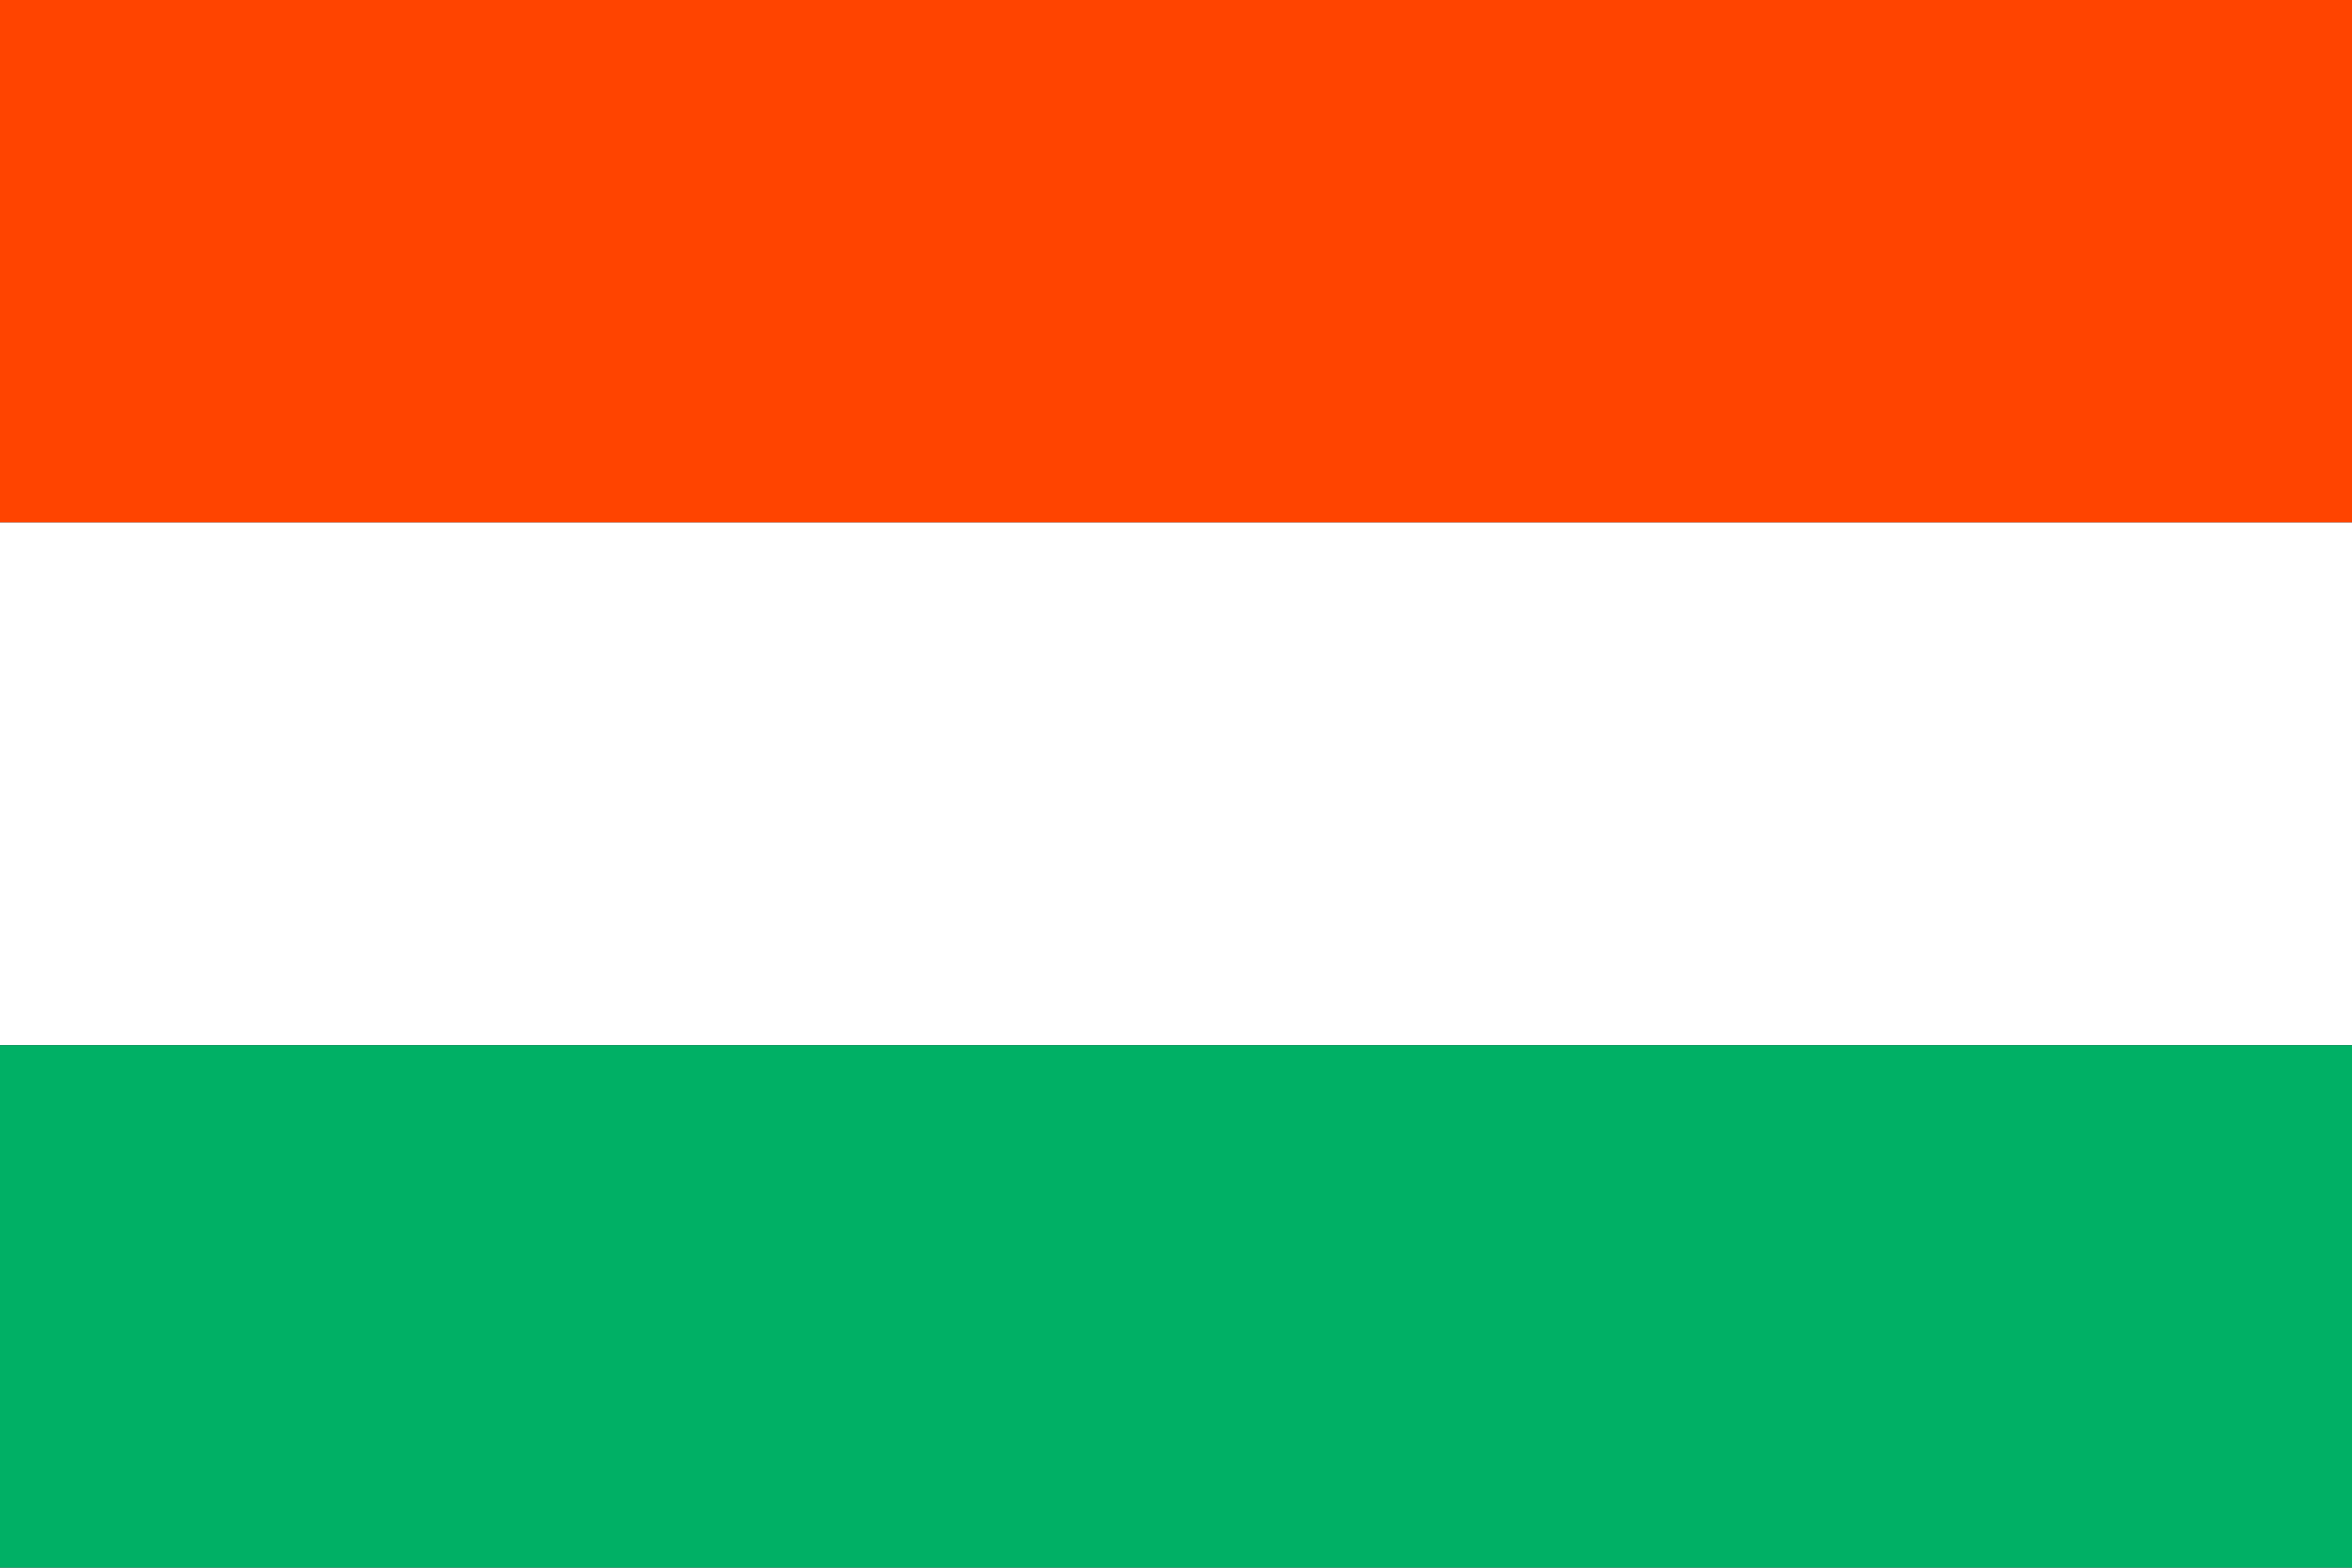 <?xml version="1.0" encoding="iso-8859-1"?>
<!-- Generator: Adobe Illustrator 27.4.0, SVG Export Plug-In . SVG Version: 6.00 Build 0)  -->
<svg version="1.1" id="Ebene_1" xmlns="http://www.w3.org/2000/svg" xmlns:xlink="http://www.w3.org/1999/xlink" x="0px" y="0px"
	 viewBox="0 0 19.819 13.212" style="enable-background:new 0 0 19.819 13.212;" xml:space="preserve">
<rect x="0" y="0" width="19.819" height="13.212" fill="#333333" stroke="none"/>
<g>
	<rect style="fill:#FF4400;" width="19.82" height="4.404"/>
	<rect y="4.404" style="fill:#FFFFFF;" width="19.82" height="4.404"/>
	<rect y="8.809" style="fill:#00B065;" width="19.82" height="4.404"/>
</g>
</svg>
